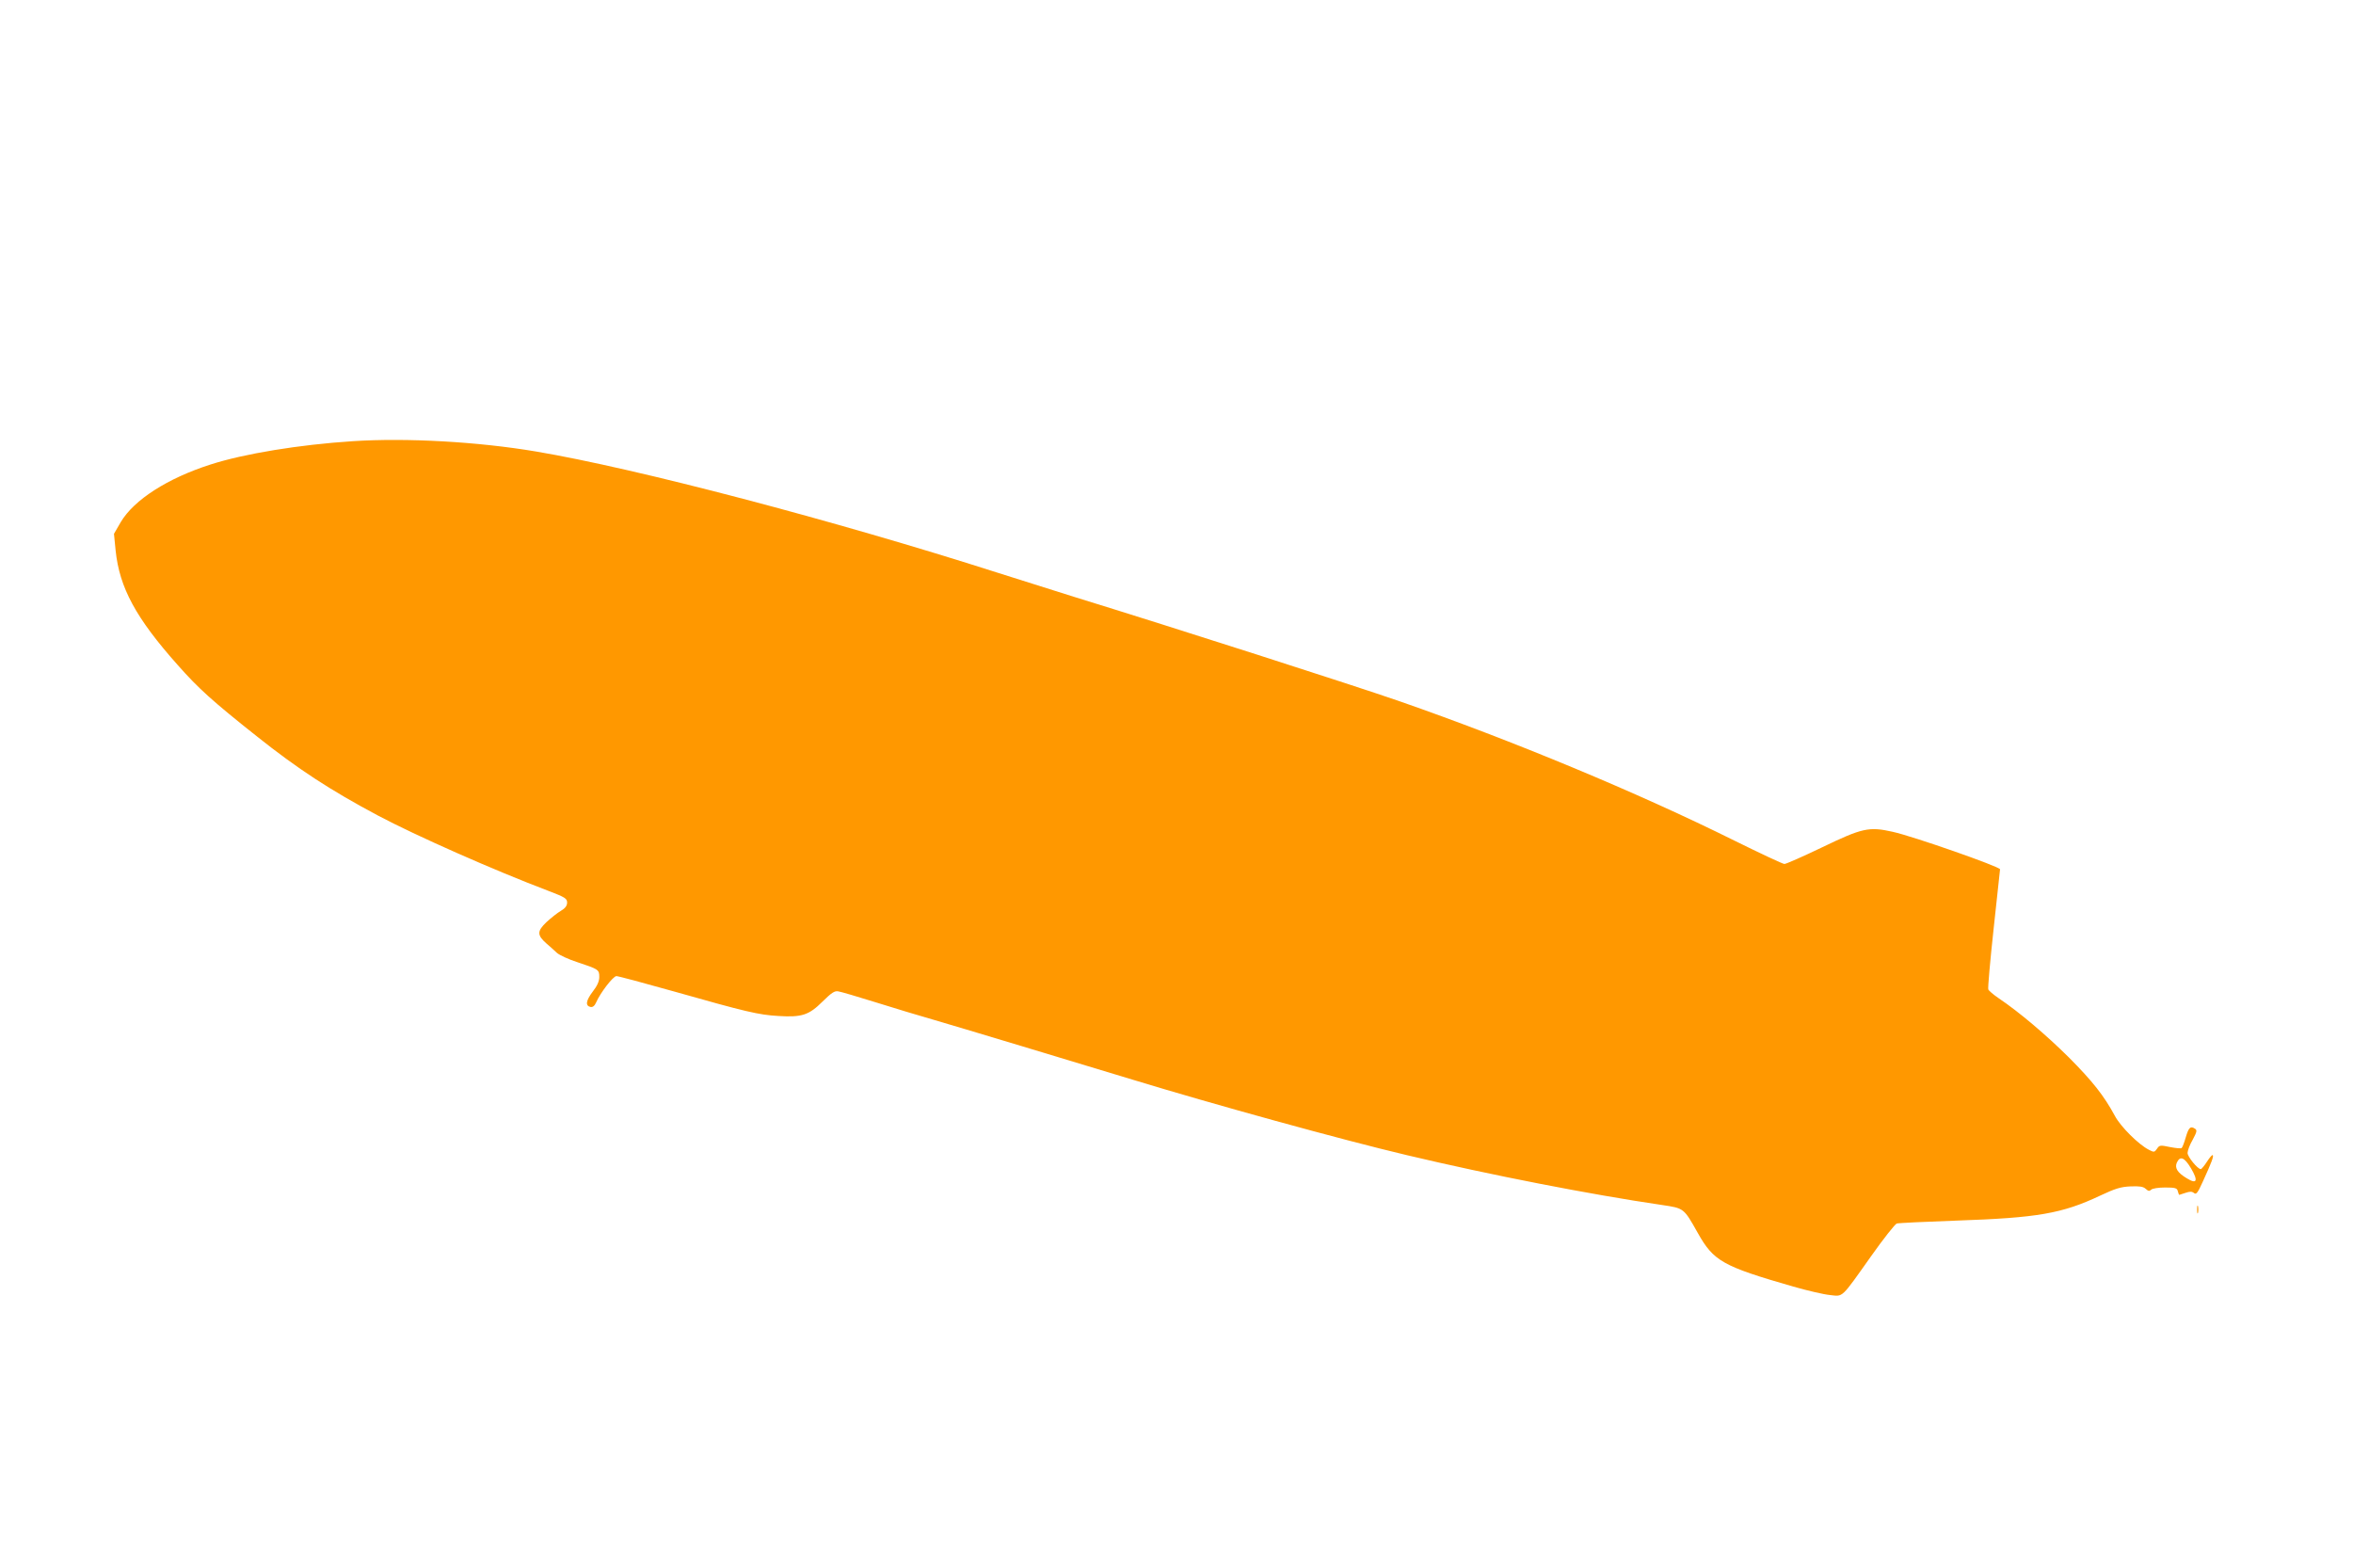 <?xml version="1.0" standalone="no"?>
<!DOCTYPE svg PUBLIC "-//W3C//DTD SVG 20010904//EN"
 "http://www.w3.org/TR/2001/REC-SVG-20010904/DTD/svg10.dtd">
<svg version="1.0" xmlns="http://www.w3.org/2000/svg"
 width="1280pt" height="853pt" viewBox="0 0 1280 853"
 preserveAspectRatio="xMidYMid meet">
<g transform="translate(0,853) scale(0.1,-0.1)"
fill="#ff9800" stroke="none">
<path d="M1920 6130 c-293 -19 -592 -68 -775 -127 -234 -75 -416 -192 -488
-313 l-37 -64 9 -91 c21 -202 110 -367 338 -623 113 -128 190 -197 428 -386
226 -180 403 -295 660 -432 207 -110 632 -298 930 -411 89 -34 100 -41 100
-63 0 -17 -10 -31 -34 -45 -19 -11 -54 -39 -79 -62 -51 -49 -51 -70 1 -116 18
-15 43 -38 57 -51 14 -12 63 -35 110 -50 117 -39 120 -41 120 -81 0 -23 -11
-48 -36 -80 -37 -49 -41 -77 -11 -83 11 -2 22 6 30 25 23 53 92 142 110 143
10 0 152 -38 315 -84 388 -110 459 -127 567 -133 127 -8 166 5 240 79 48 47
65 59 85 55 14 -2 106 -29 205 -60 99 -31 241 -74 315 -95 121 -35 781 -234
1080 -325 442 -135 1142 -328 1493 -411 459 -109 999 -214 1387 -271 121 -18
119 -16 195 -151 87 -155 135 -182 520 -293 77 -22 167 -43 200 -46 73 -8 58
-22 224 212 67 95 130 174 139 177 9 3 156 10 327 16 438 15 573 38 780 136
81 38 112 48 165 50 49 2 69 -1 82 -13 14 -13 21 -14 30 -5 7 7 40 12 76 12
55 0 65 -3 69 -20 3 -11 6 -20 8 -20 1 0 16 5 34 11 24 8 35 8 46 -1 12 -10
20 0 48 62 49 107 60 138 54 144 -3 3 -17 -13 -31 -35 -15 -23 -30 -41 -34
-41 -17 0 -72 67 -72 88 0 12 12 45 28 72 23 43 25 52 12 60 -24 16 -34 7 -50
-48 -8 -28 -18 -54 -22 -57 -3 -4 -32 -1 -63 5 -53 11 -58 11 -71 -9 -14 -20
-17 -20 -44 -6 -57 29 -154 126 -185 184 -60 111 -121 188 -249 317 -125 124
-271 248 -384 324 -28 19 -54 41 -56 48 -3 6 10 155 29 329 19 174 35 320 35
324 0 14 -474 180 -584 204 -129 29 -165 21 -383 -84 -104 -50 -197 -91 -206
-91 -9 0 -132 58 -274 128 -526 261 -1202 542 -1819 757 -254 88 -1216 397
-1774 569 -118 37 -305 96 -415 131 -887 284 -1964 567 -2510 659 -315 53
-702 75 -995 56z m9999 -3956 c40 -68 32 -88 -23 -54 -52 31 -67 57 -54 86 18
38 41 28 77 -32z"/>
<path d="M11952 1950 c0 -19 2 -27 5 -17 2 9 2 25 0 35 -3 9 -5 1 -5 -18z"/>
</g>
</svg>
